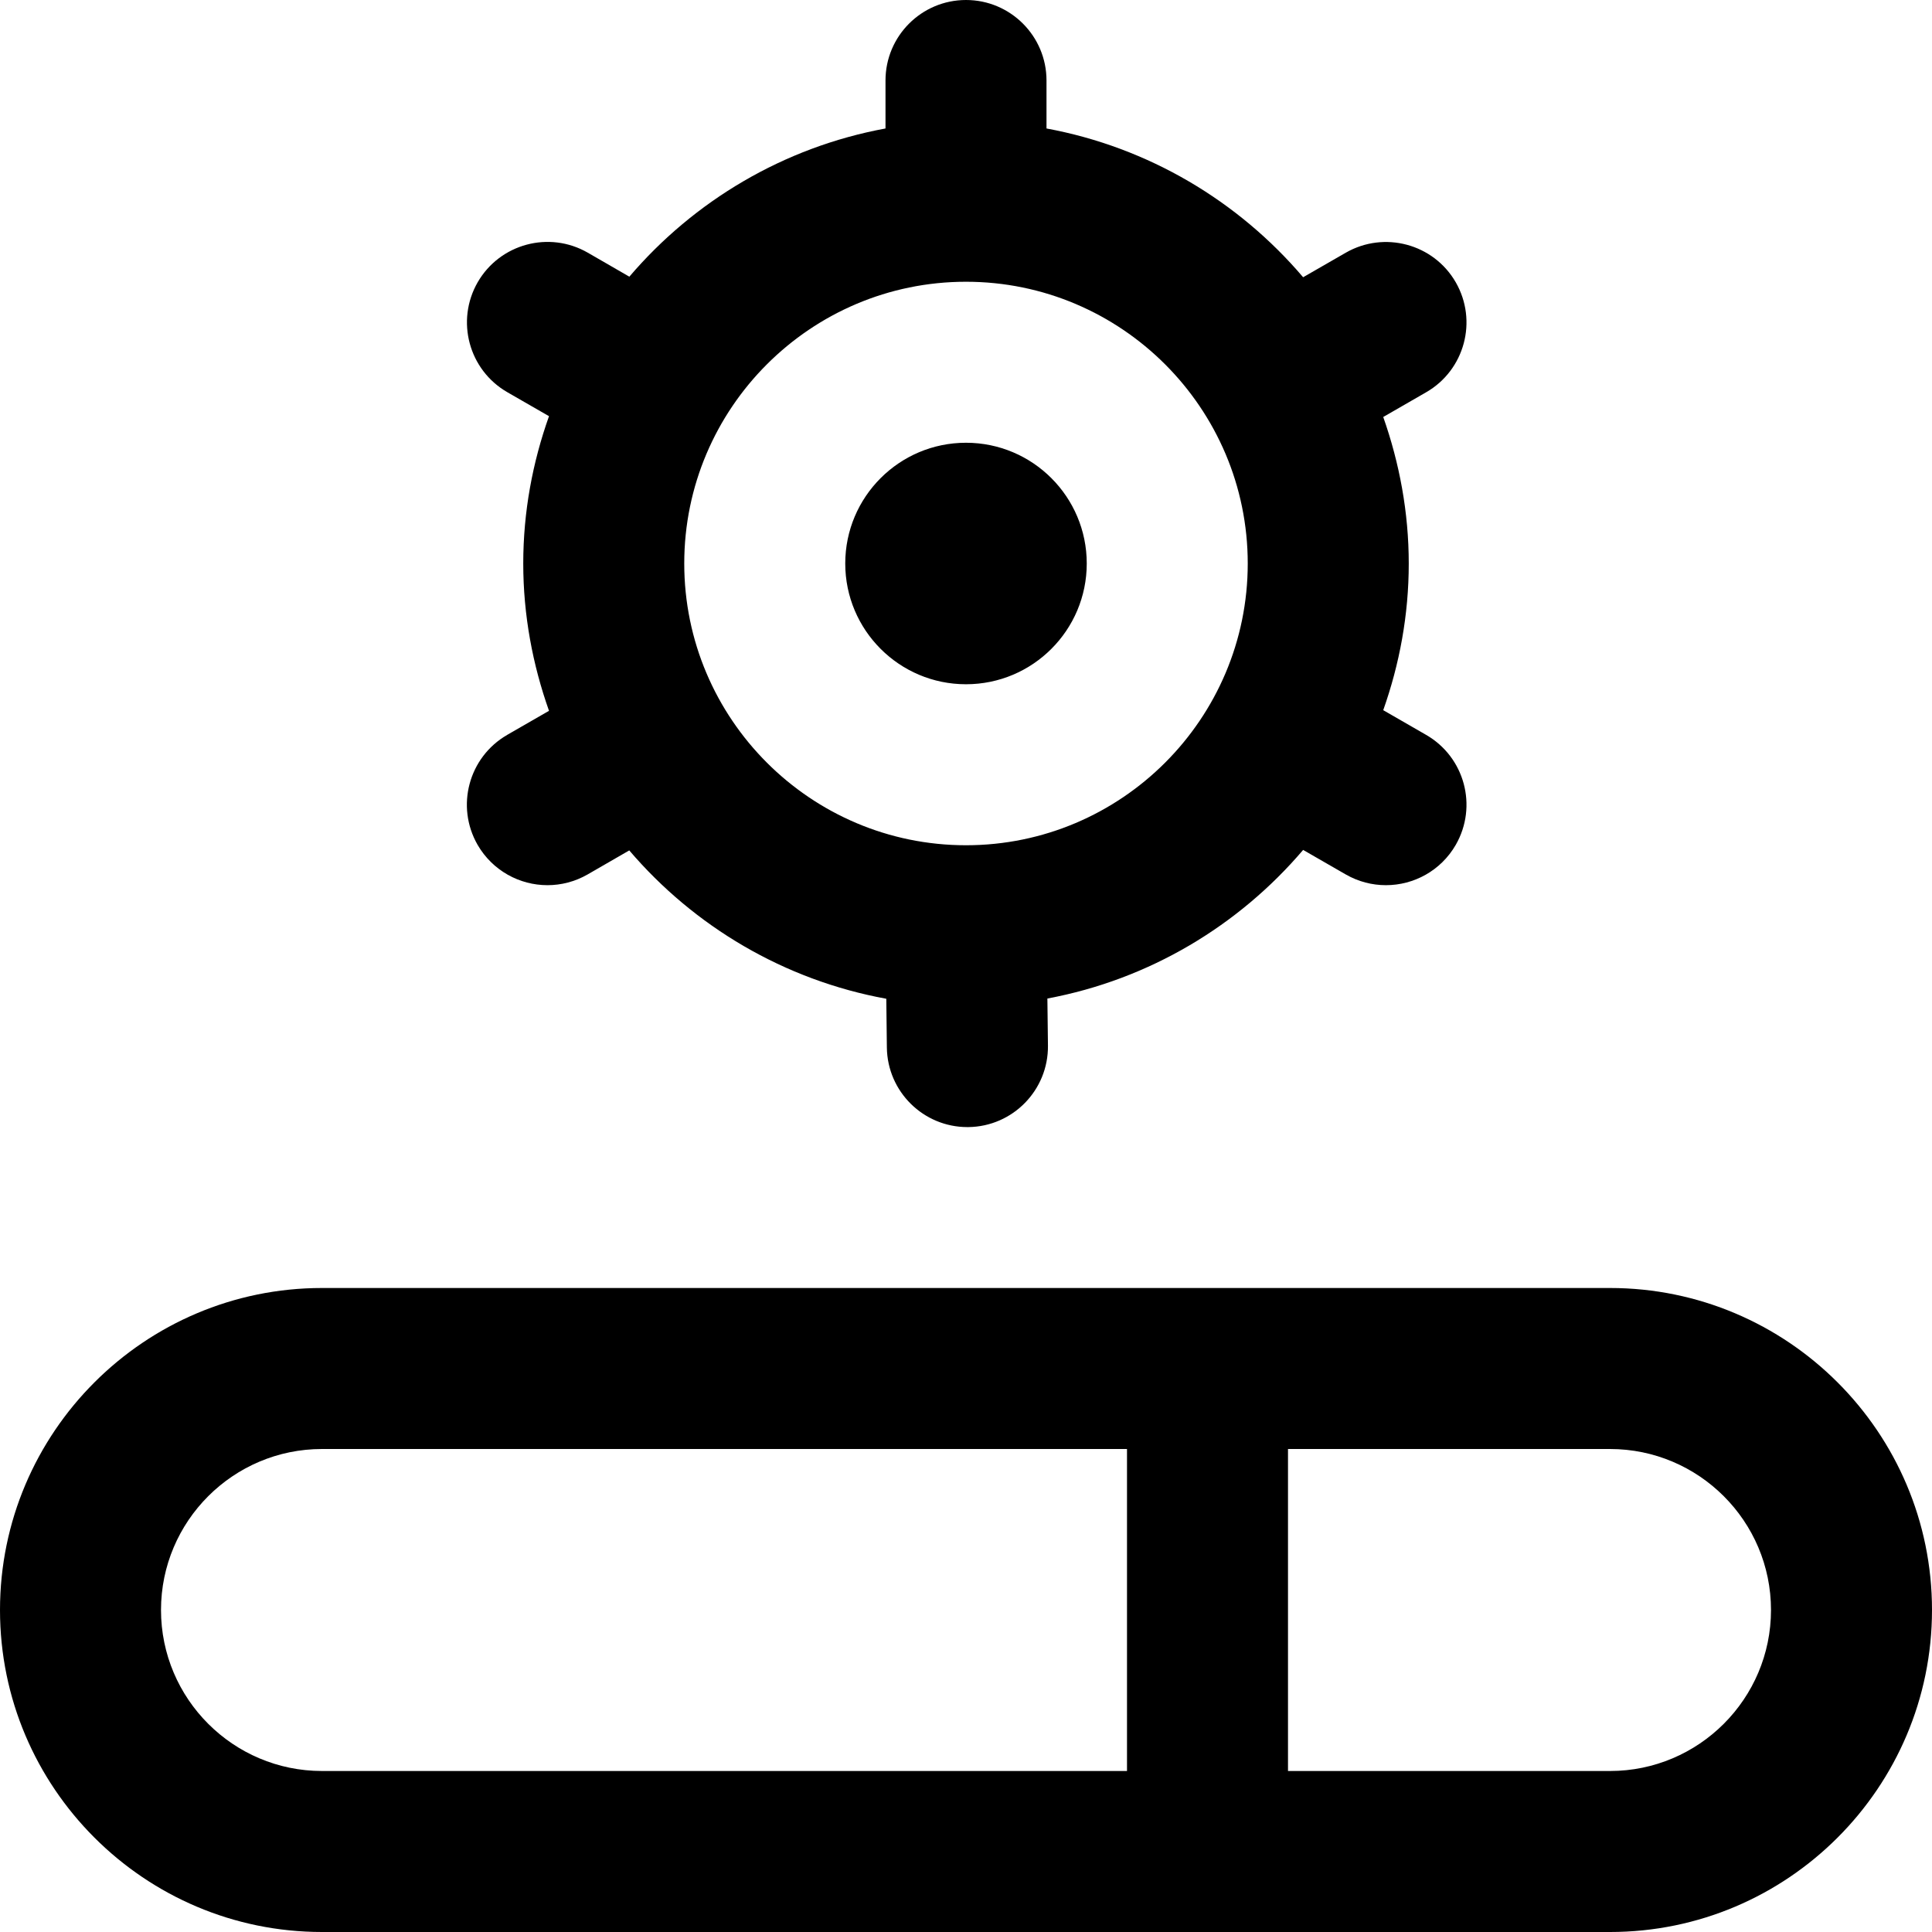 <?xml version="1.0" encoding="UTF-8"?>
<svg xmlns="http://www.w3.org/2000/svg" id="Layer_1" data-name="Layer 1" viewBox="0 0 24 24">
  <path d="m10.5,7c0-.828.672-1.5,1.5-1.5s1.5.672,1.5,1.5-.672,1.5-1.5,1.5-1.5-.672-1.5-1.5Zm-4.198,2.128l.518-.298c-.203-.573-.32-1.188-.32-1.83s.116-1.257.32-1.83l-.518-.298c-.479-.276-.643-.887-.368-1.366.277-.479.888-.642,1.366-.368l.518.299c.803-.941,1.917-1.608,3.182-1.841v-.596c0-.552.448-1,1-1s1,.448,1,1v.596c1.268.234,2.384.903,3.188,1.848l.53-.305c.478-.274,1.09-.111,1.366.368.275.479.111,1.09-.368,1.366l-.533.307c.201.571.317,1.182.317,1.821s-.115,1.25-.317,1.821l.533.307c.479.276.643.887.368,1.366-.185.321-.521.501-.868.501-.169,0-.341-.043-.498-.133l-.53-.305c-.802.942-1.913,1.61-3.177,1.846l.007.585c.006.552-.436,1.005-.988,1.012h-.013c-.546,0-.993-.44-1-.988l-.007-.606c-1.269-.232-2.387-.899-3.193-1.843l-.518.299c-.157.09-.329.133-.498.133-.346,0-.682-.18-.868-.501-.275-.479-.111-1.09.368-1.366Zm2.198-2.128c0,1.93,1.57,3.5,3.5,3.5s3.5-1.57,3.5-3.5-1.57-3.5-3.5-3.5-3.5,1.57-3.5,3.5Zm15.5,13c0,2.206-1.794,4-4,4H4c-2.206,0-4-1.794-4-4s1.794-4,4-4h16c2.206,0,4,1.794,4,4Zm-20,2h10v-4H4c-1.103,0-2,.897-2,2s.897,2,2,2Zm18-2c0-1.103-.897-2-2-2h-4v4h4c1.103,0,2-.897,2-2Z"/>
</svg>
